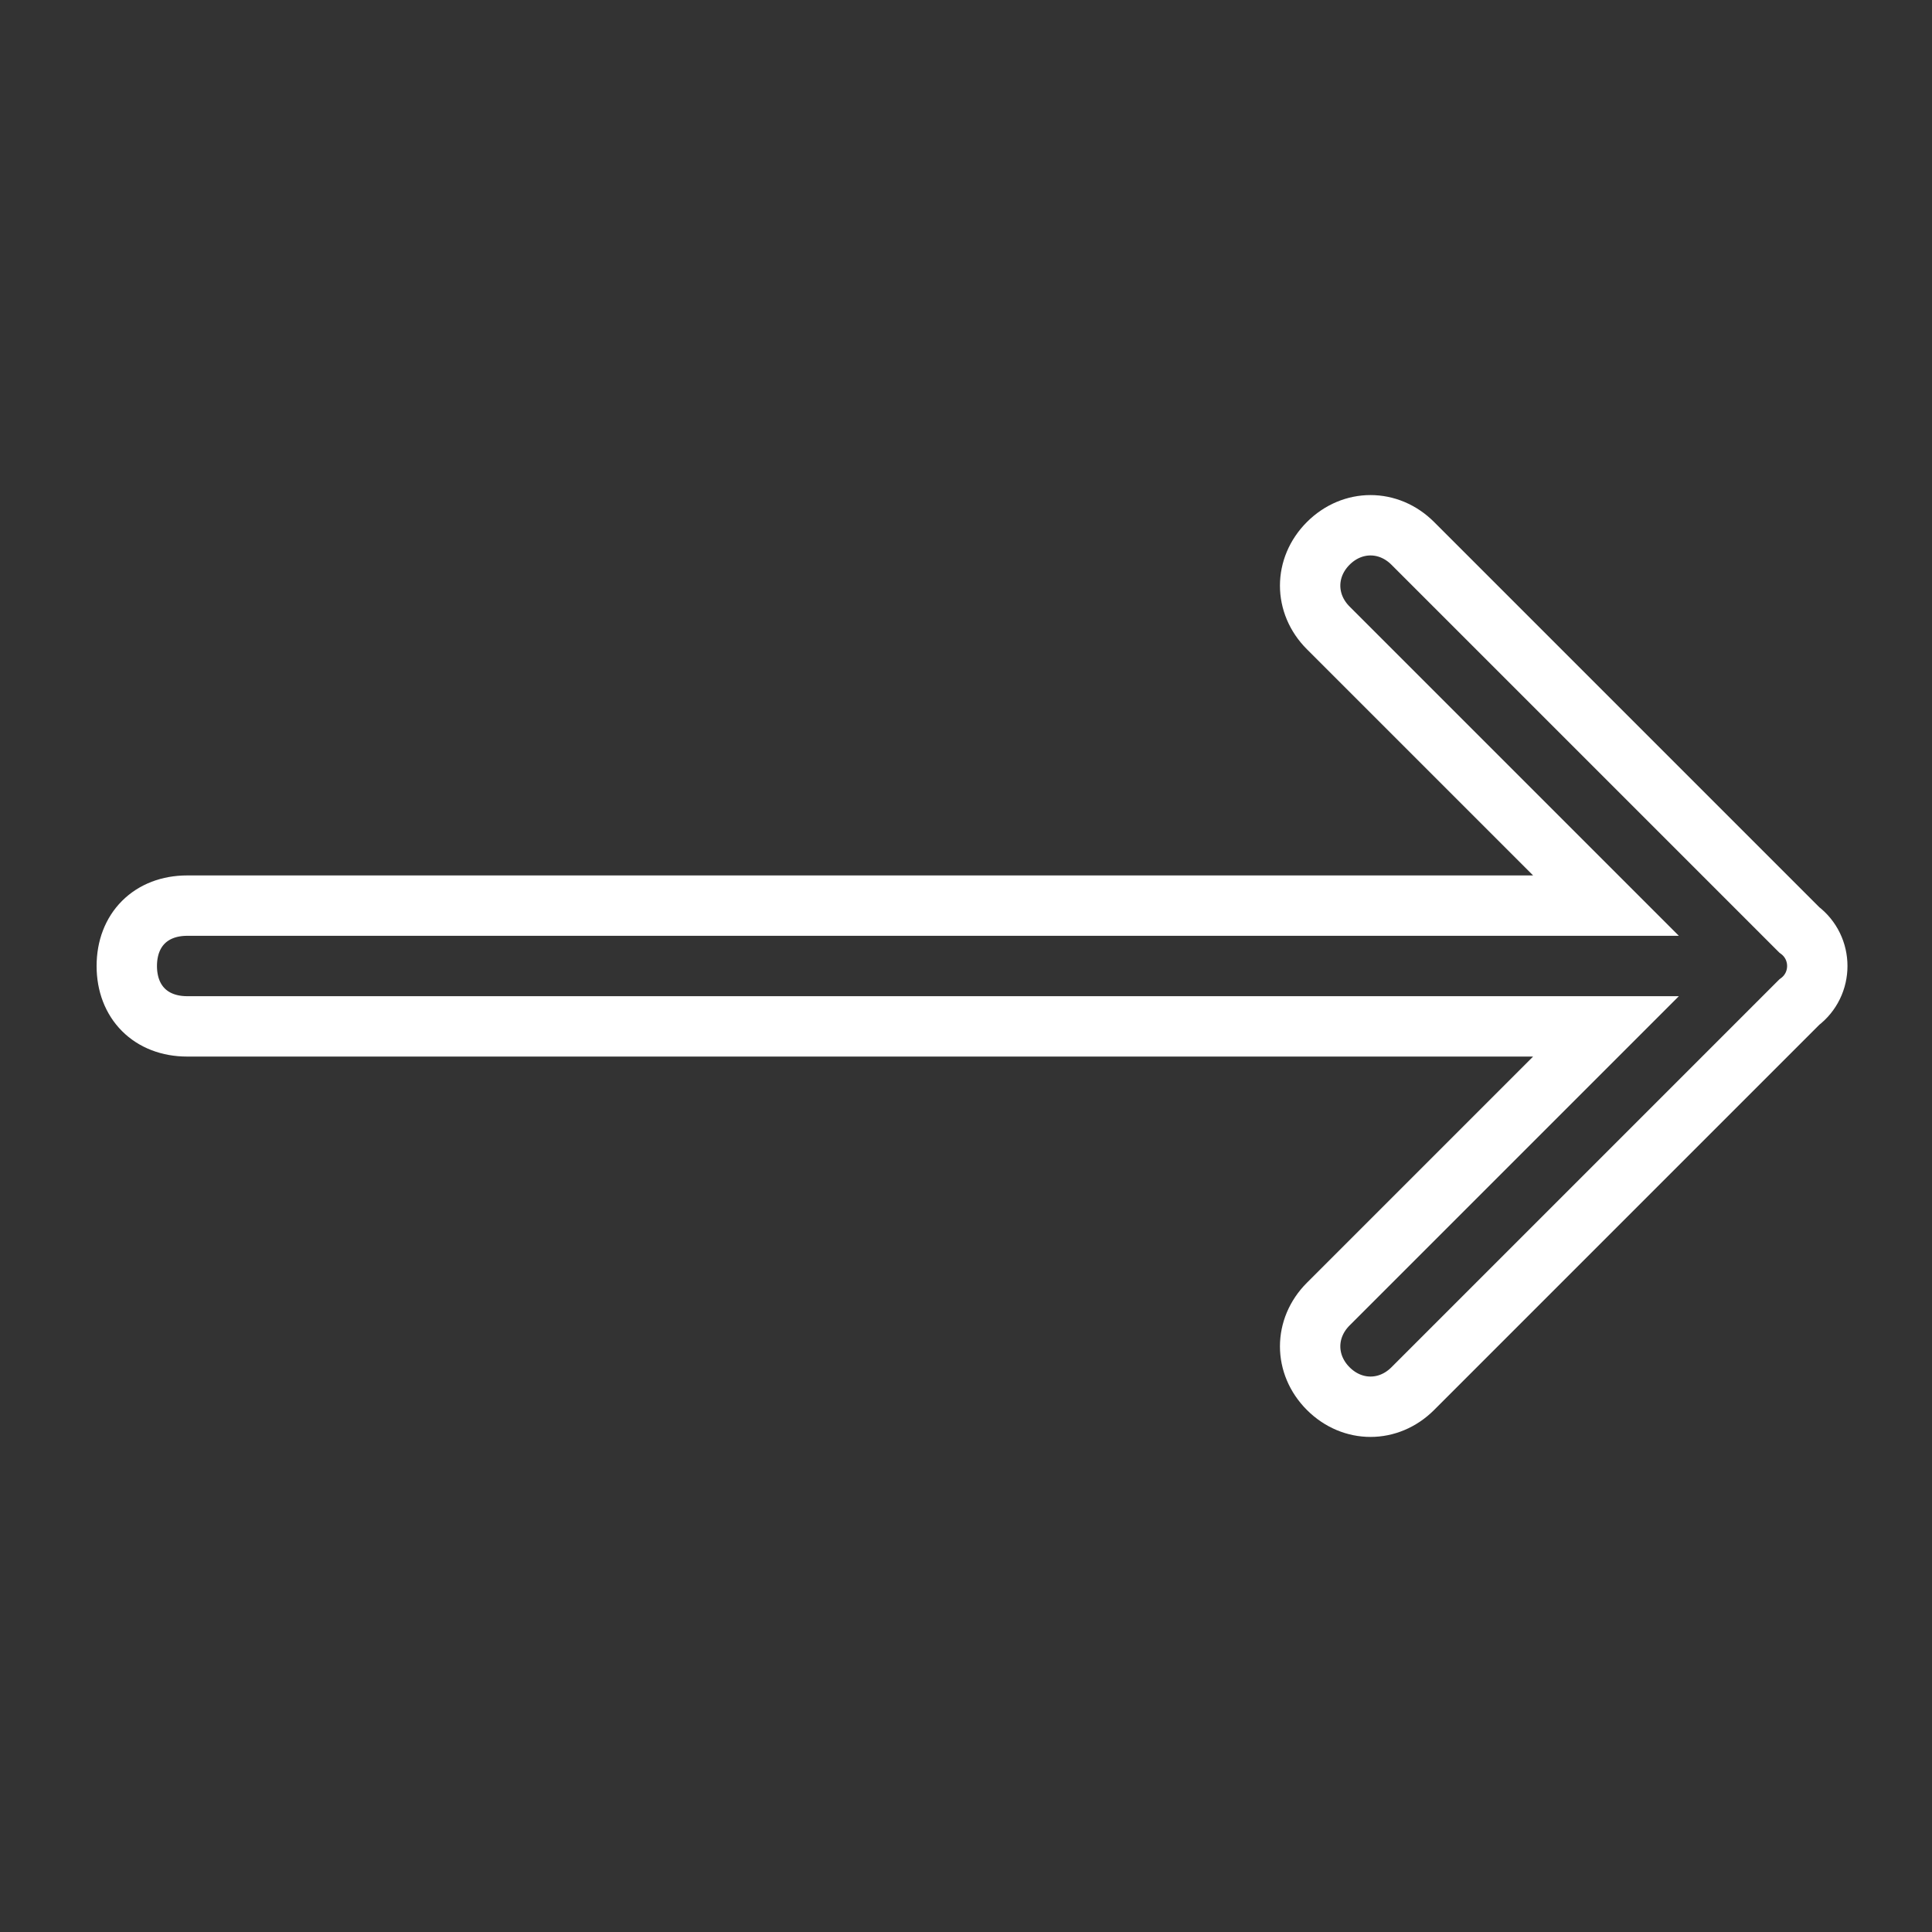 <?xml version="1.0" encoding="utf-8"?>
<!-- Generator: Adobe Illustrator 27.7.0, SVG Export Plug-In . SVG Version: 6.00 Build 0)  -->
<svg version="1.1" id="Layer_1" xmlns="http://www.w3.org/2000/svg" xmlns:xlink="http://www.w3.org/1999/xlink" x="0px" y="0px"
	 viewBox="0 0 32 32" style="enable-background:new 0 0 32 32;" xml:space="preserve">
<rect x="0" y="0" width="32" height="32" fill="#333333" stroke="none"/>
<style type="text/css">
	.st0{fill:none;stroke:#FFFFFF;stroke-miterlimit:10;}
</style>
<g id="Layer_2_00000016040652190343646300000005794292005846912651_">
	<path class="st0" d="M22,9c-0.4,0.4-0.4,1,0,1.4l0,0l4.6,4.6H3.1c-0.6,0-1,0.4-1,1s0.4,1,1,1h23.5L22,21.6c-0.4,0.4-0.4,1,0,1.4
		s1,0.4,1.4,0l6.4-6.4c0.4-0.3,0.4-0.9,0-1.2l0,0L23.4,9C23,8.6,22.4,8.6,22,9L22,9z"/>
</g>
</svg>
